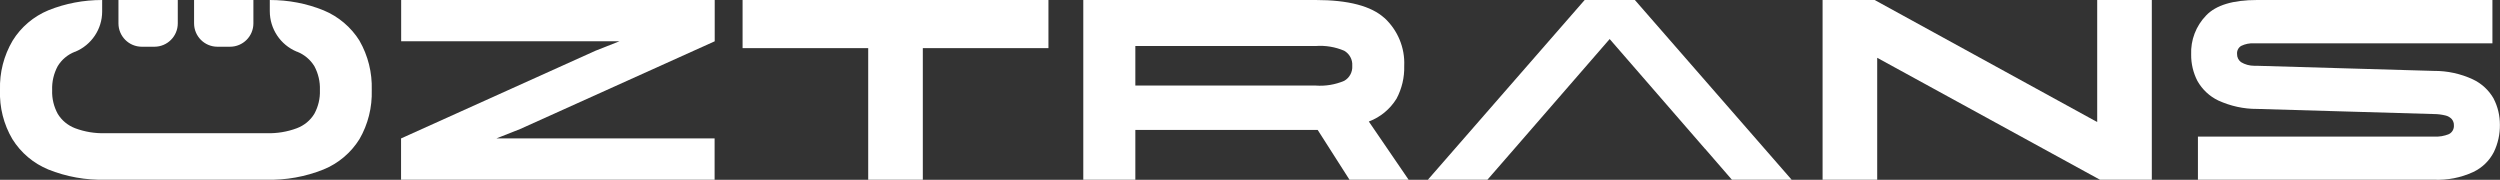 <?xml version="1.0" encoding="UTF-8"?>
<svg id="Layer_1" xmlns="http://www.w3.org/2000/svg" viewBox="0 0 243.98 17.55">
  <rect x="0" y="0" width="243.98" height="17.55" fill="#333333" stroke="none"/>
  <defs>
    <style>
      .cls-1 {
        fill: #fff;
      }
    </style>
  </defs>
  <g id="Group_1">
    <path id="Path_2" class="cls-1" d="M18.94,0v2.28c0,1.26,1.02,2.28,2.28,2.28h1.23c1.26,0,2.28-1.02,2.28-2.28V0h-5.79ZM35.09,3.98c-.83-1.33-2.06-2.37-3.51-2.97C29.91.33,28.13,0,26.33,0v1.1c0,1.72,1.04,3.28,2.63,3.94h.02c.71.28,1.3.77,1.7,1.42.38.71.57,1.51.54,2.32v.03c.03.8-.16,1.59-.54,2.29-.39.65-.99,1.14-1.7,1.41-.95.36-1.97.52-2.98.49h-15.7c-1.02.03-2.03-.13-2.98-.49-.7-.27-1.3-.76-1.69-1.41-.38-.7-.57-1.49-.54-2.29v-.03c-.03-.81.16-1.61.54-2.32.39-.64.98-1.14,1.69-1.41h.02c1.59-.66,2.63-2.21,2.63-3.92V0c-1.8,0-3.58.33-5.24,1-1.45.6-2.68,1.64-3.5,2.97C.37,5.43-.05,7.09,0,8.77v.03c-.06,1.68.36,3.34,1.21,4.78.83,1.33,2.05,2.36,3.5,2.96,1.77.71,3.67,1.05,5.58,1h15.7c1.91.05,3.81-.29,5.58-1,1.45-.59,2.68-1.63,3.51-2.96.84-1.45,1.25-3.11,1.2-4.78v-.03c.05-1.68-.36-3.34-1.2-4.8M11.56,0v2.28c0,1.26,1.02,2.28,2.28,2.28h1.23c1.26,0,2.28-1.02,2.28-2.28V0h-5.79Z"/>
    <path id="Path_3" class="cls-1" d="M69.75,4.03V0h-30.6v4.03h21.3l-2.33.92-18.98,8.56v4.03h30.6v-4.03h-21.3l2.33-.92,18.98-8.56Z"/>
    <path id="Path_4" class="cls-1" d="M72.47,0v4.7h12.26v12.84h5.33V4.7h12.26V0h-29.84Z"/>
    <path id="Path_5" class="cls-1" d="M135.11,1.76c-1.28-1.17-3.52-1.76-6.71-1.76h-22.68v17.54h5.08v-4.86h17.79c1.7.05,3.4-.23,4.99-.82.01,0,.01-.01.03-.01,1.11-.42,2.05-1.2,2.68-2.22.52-.98.78-2.07.75-3.18v-.03c.08-1.76-.63-3.46-1.92-4.66M110.8,4.49h17.61c.95-.07,1.9.09,2.77.46.52.3.83.86.79,1.46v.02c.04.6-.27,1.17-.79,1.46-.87.37-1.83.53-2.77.46h-17.61v-3.87ZM133.58,11.85l-1.38-2.04h-5.44l1.83,2.86,3.11,4.87h5.77l-3.89-5.69Z"/>
    <path id="Path_6" class="cls-1" d="M159.55,0h-4.9l-15.3,17.54h5.81l2.62-3.01,9.31-10.72,9.31,10.72h.01l2.61,3.01h5.83L159.55,0Z"/>
    <path id="Path_7" class="cls-1" d="M204.67,0v11.91L182.95,0h-5.08v17.54h5.33V5.64l21.74,11.9h5.06V0h-5.33Z"/>
    <path id="Path_8" class="cls-1" d="M243.36,9.62c-.47-.82-1.18-1.48-2.04-1.88-1.19-.55-2.48-.83-3.79-.82l-17.28-.5h-.25c-.46,0-.91-.12-1.3-.36-.25-.19-.39-.48-.38-.79-.03-.32.13-.63.4-.79.39-.19.83-.28,1.27-.25h23.25V0h-22.96c-2.36,0-4.02.5-4.98,1.51-.99,1.02-1.52,2.4-1.46,3.82-.01.89.2,1.77.61,2.57.47.83,1.18,1.5,2.04,1.91,1.19.54,2.48.83,3.79.82l17.25.5c.38,0,.76.05,1.13.14.23.05.45.18.61.35.14.17.22.38.21.6.03.36-.16.7-.47.86-.47.2-.97.28-1.48.25h-23.03v4.21h23.03c1.32.06,2.63-.2,3.83-.75.87-.41,1.58-1.09,2.02-1.95.4-.83.6-1.74.59-2.66,0-.89-.2-1.76-.61-2.55"/>
  </g>
</svg>